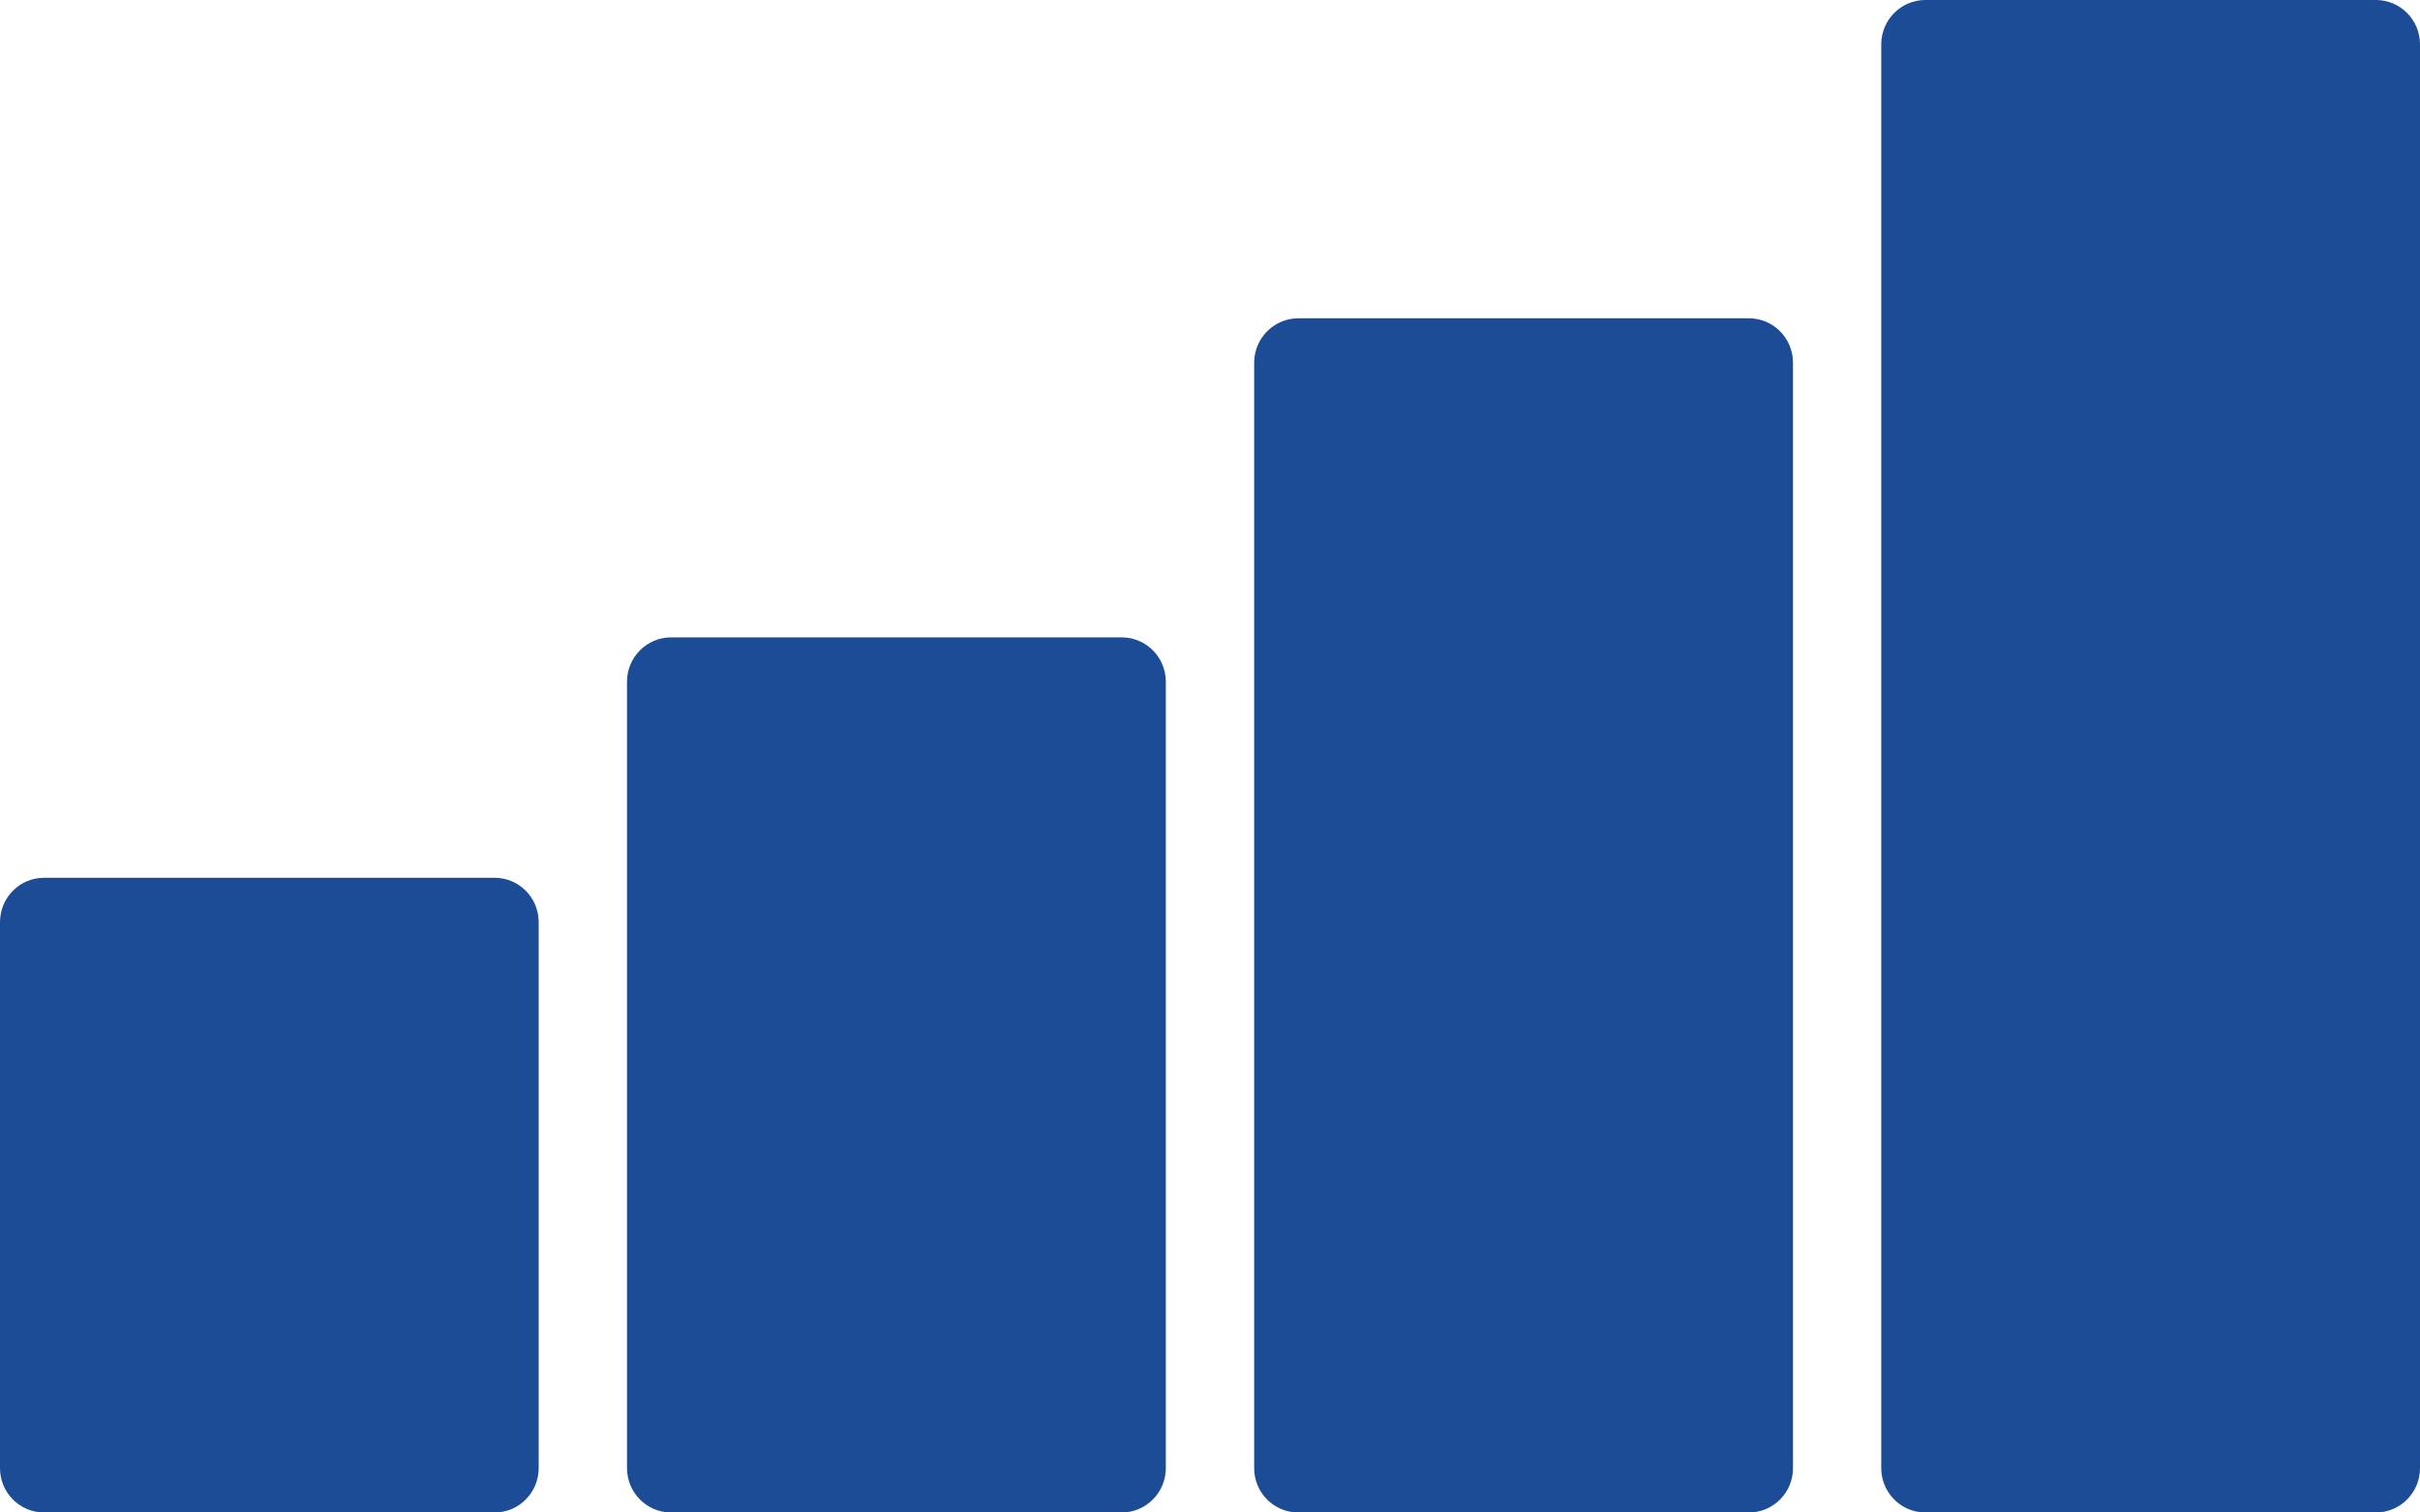 <?xml version="1.0" encoding="UTF-8"?> <svg xmlns="http://www.w3.org/2000/svg" width="32" height="20" viewBox="0 0 32 20" fill="none"><path fill-rule="evenodd" clip-rule="evenodd" d="M25.46 0H31.417C31.74 0 32 0.263 32 0.587V19.413C32 19.737 31.739 20 31.417 20H25.46C25.137 20 24.876 19.737 24.876 19.413V0.587C24.876 0.263 25.137 0 25.46 0ZM0.583 11.607H6.54C6.863 11.607 7.123 11.87 7.123 12.194V19.413C7.123 19.737 6.862 20 6.54 20H0.583C0.26 20 0 19.737 0 19.413V12.194C0 11.868 0.261 11.607 0.583 11.607ZM17.167 4.209H23.126C23.449 4.209 23.709 4.473 23.709 4.797V19.413C23.709 19.737 23.448 20 23.126 20H17.167C16.844 20 16.584 19.737 16.584 19.413V4.797C16.584 4.473 16.846 4.209 17.167 4.209ZM8.874 8.428H14.832C15.155 8.428 15.416 8.691 15.416 9.016V19.412C15.416 19.736 15.155 20 14.832 20H8.874C8.551 20 8.291 19.736 8.291 19.412V9.016C8.291 8.69 8.553 8.428 8.874 8.428Z" fill="#1B4C95"></path></svg> 